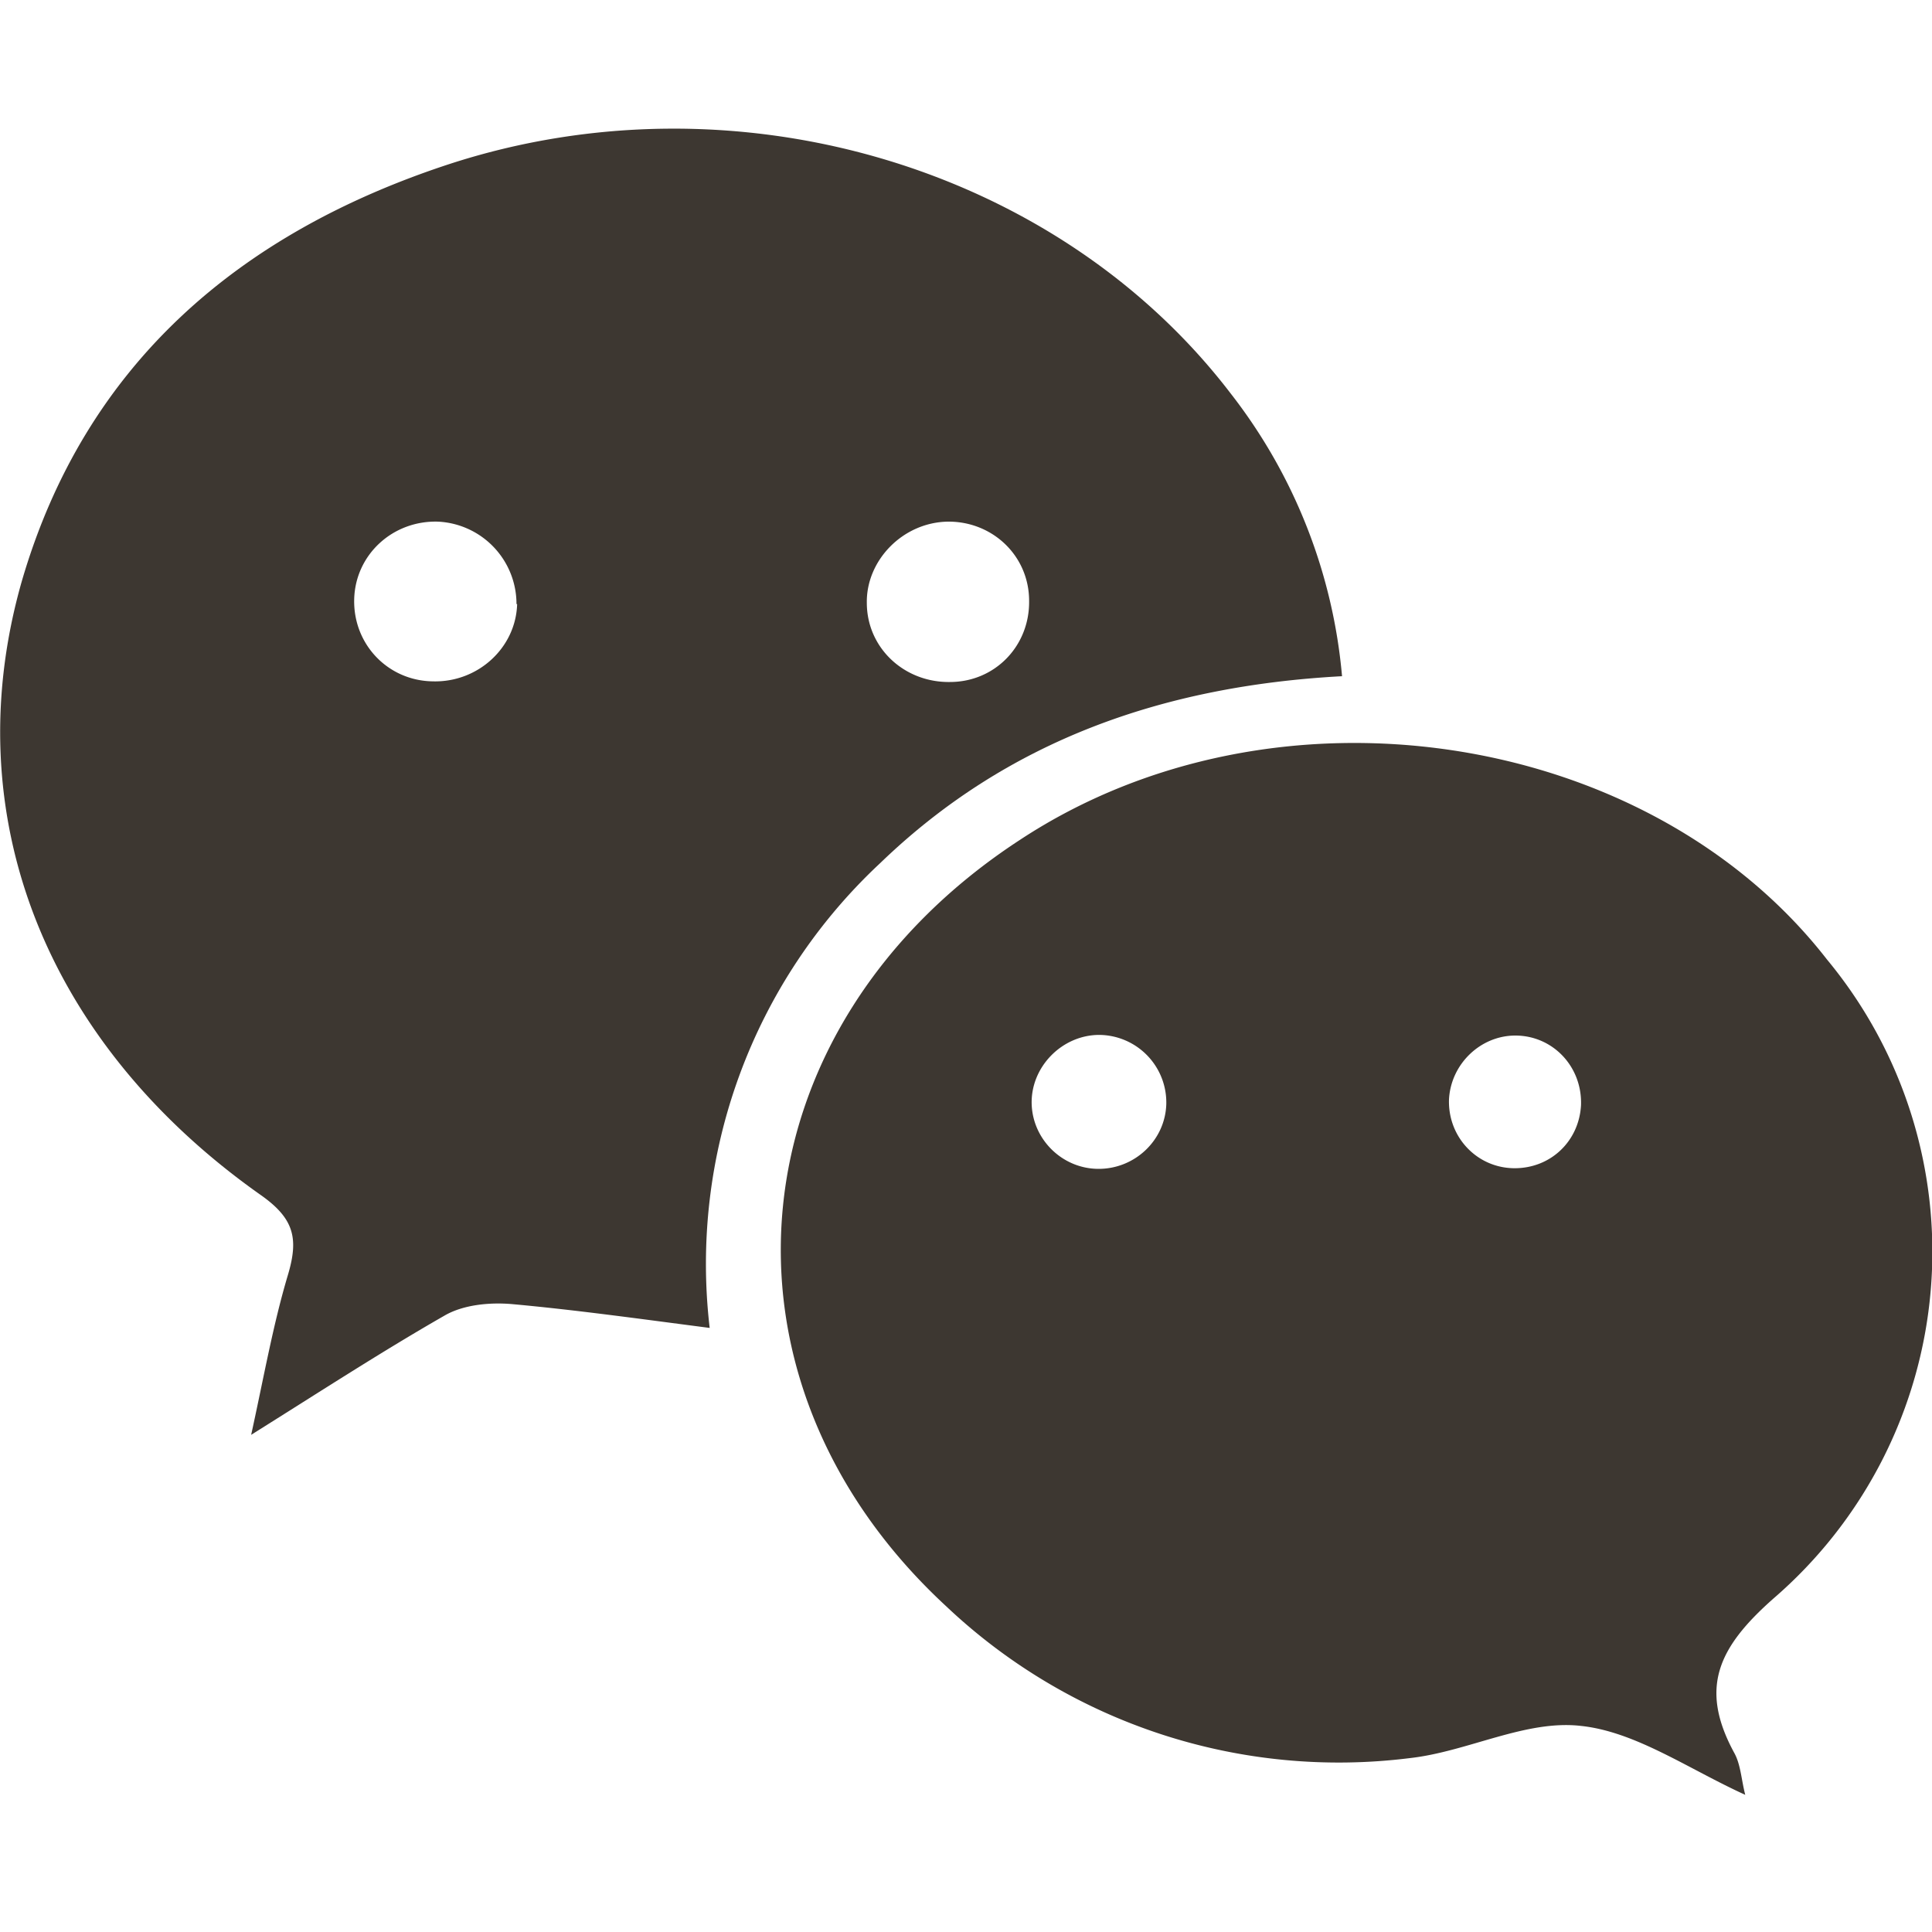 <svg xmlns="http://www.w3.org/2000/svg" fill="none" viewBox="0 0 30 30">
    <path fill="#3D3731" d="M20.84 10.5c-2.78.15-5.2 1-7.17 2.9a8.51 8.51 0 00-2.65 7.22c-1.08-.14-2.08-.28-3.07-.37-.35-.03-.76.01-1.05.18-.96.55-1.9 1.16-3 1.85.2-.91.34-1.71.57-2.48.17-.57.1-.88-.43-1.25C.7 16.19-.7 12.65.34 9.02c.98-3.36 3.37-5.4 6.63-6.47 4.44-1.45 9.44.03 12.14 3.56a8.33 8.33 0 011.73 4.4zM8.02 9.38A1.28 1.28 0 006.8 8.1c-.7-.02-1.28.51-1.3 1.2-.02.7.52 1.27 1.22 1.28.7.02 1.29-.52 1.31-1.2zm6.7-1.28c-.7.01-1.27.6-1.26 1.26 0 .7.58 1.24 1.29 1.23.7 0 1.24-.56 1.23-1.26 0-.7-.57-1.24-1.27-1.23z"/>
    <path fill="#3D3731" d="M27.1 27.87c-.88-.4-1.7-.98-2.55-1.07-.86-.1-1.76.4-2.66.5a8.87 8.87 0 01-7.2-2.36c-3.84-3.55-3.3-9 1.15-11.9 3.95-2.6 9.74-1.73 12.53 1.86a7.11 7.11 0 01-.83 9.92c-.86.76-1.16 1.39-.61 2.4.1.18.11.42.17.65zm-10.04-9.72c.56 0 1.03-.44 1.05-1a1.05 1.05 0 00-1.04-1.08c-.58 0-1.07.5-1.05 1.08.02.55.48 1 1.04 1zm6.47-2.07c-.54 0-1 .44-1.03.99-.02.59.44 1.07 1.02 1.07.56 0 1-.42 1.03-.98.02-.6-.44-1.08-1.02-1.08z"/>
</svg>
